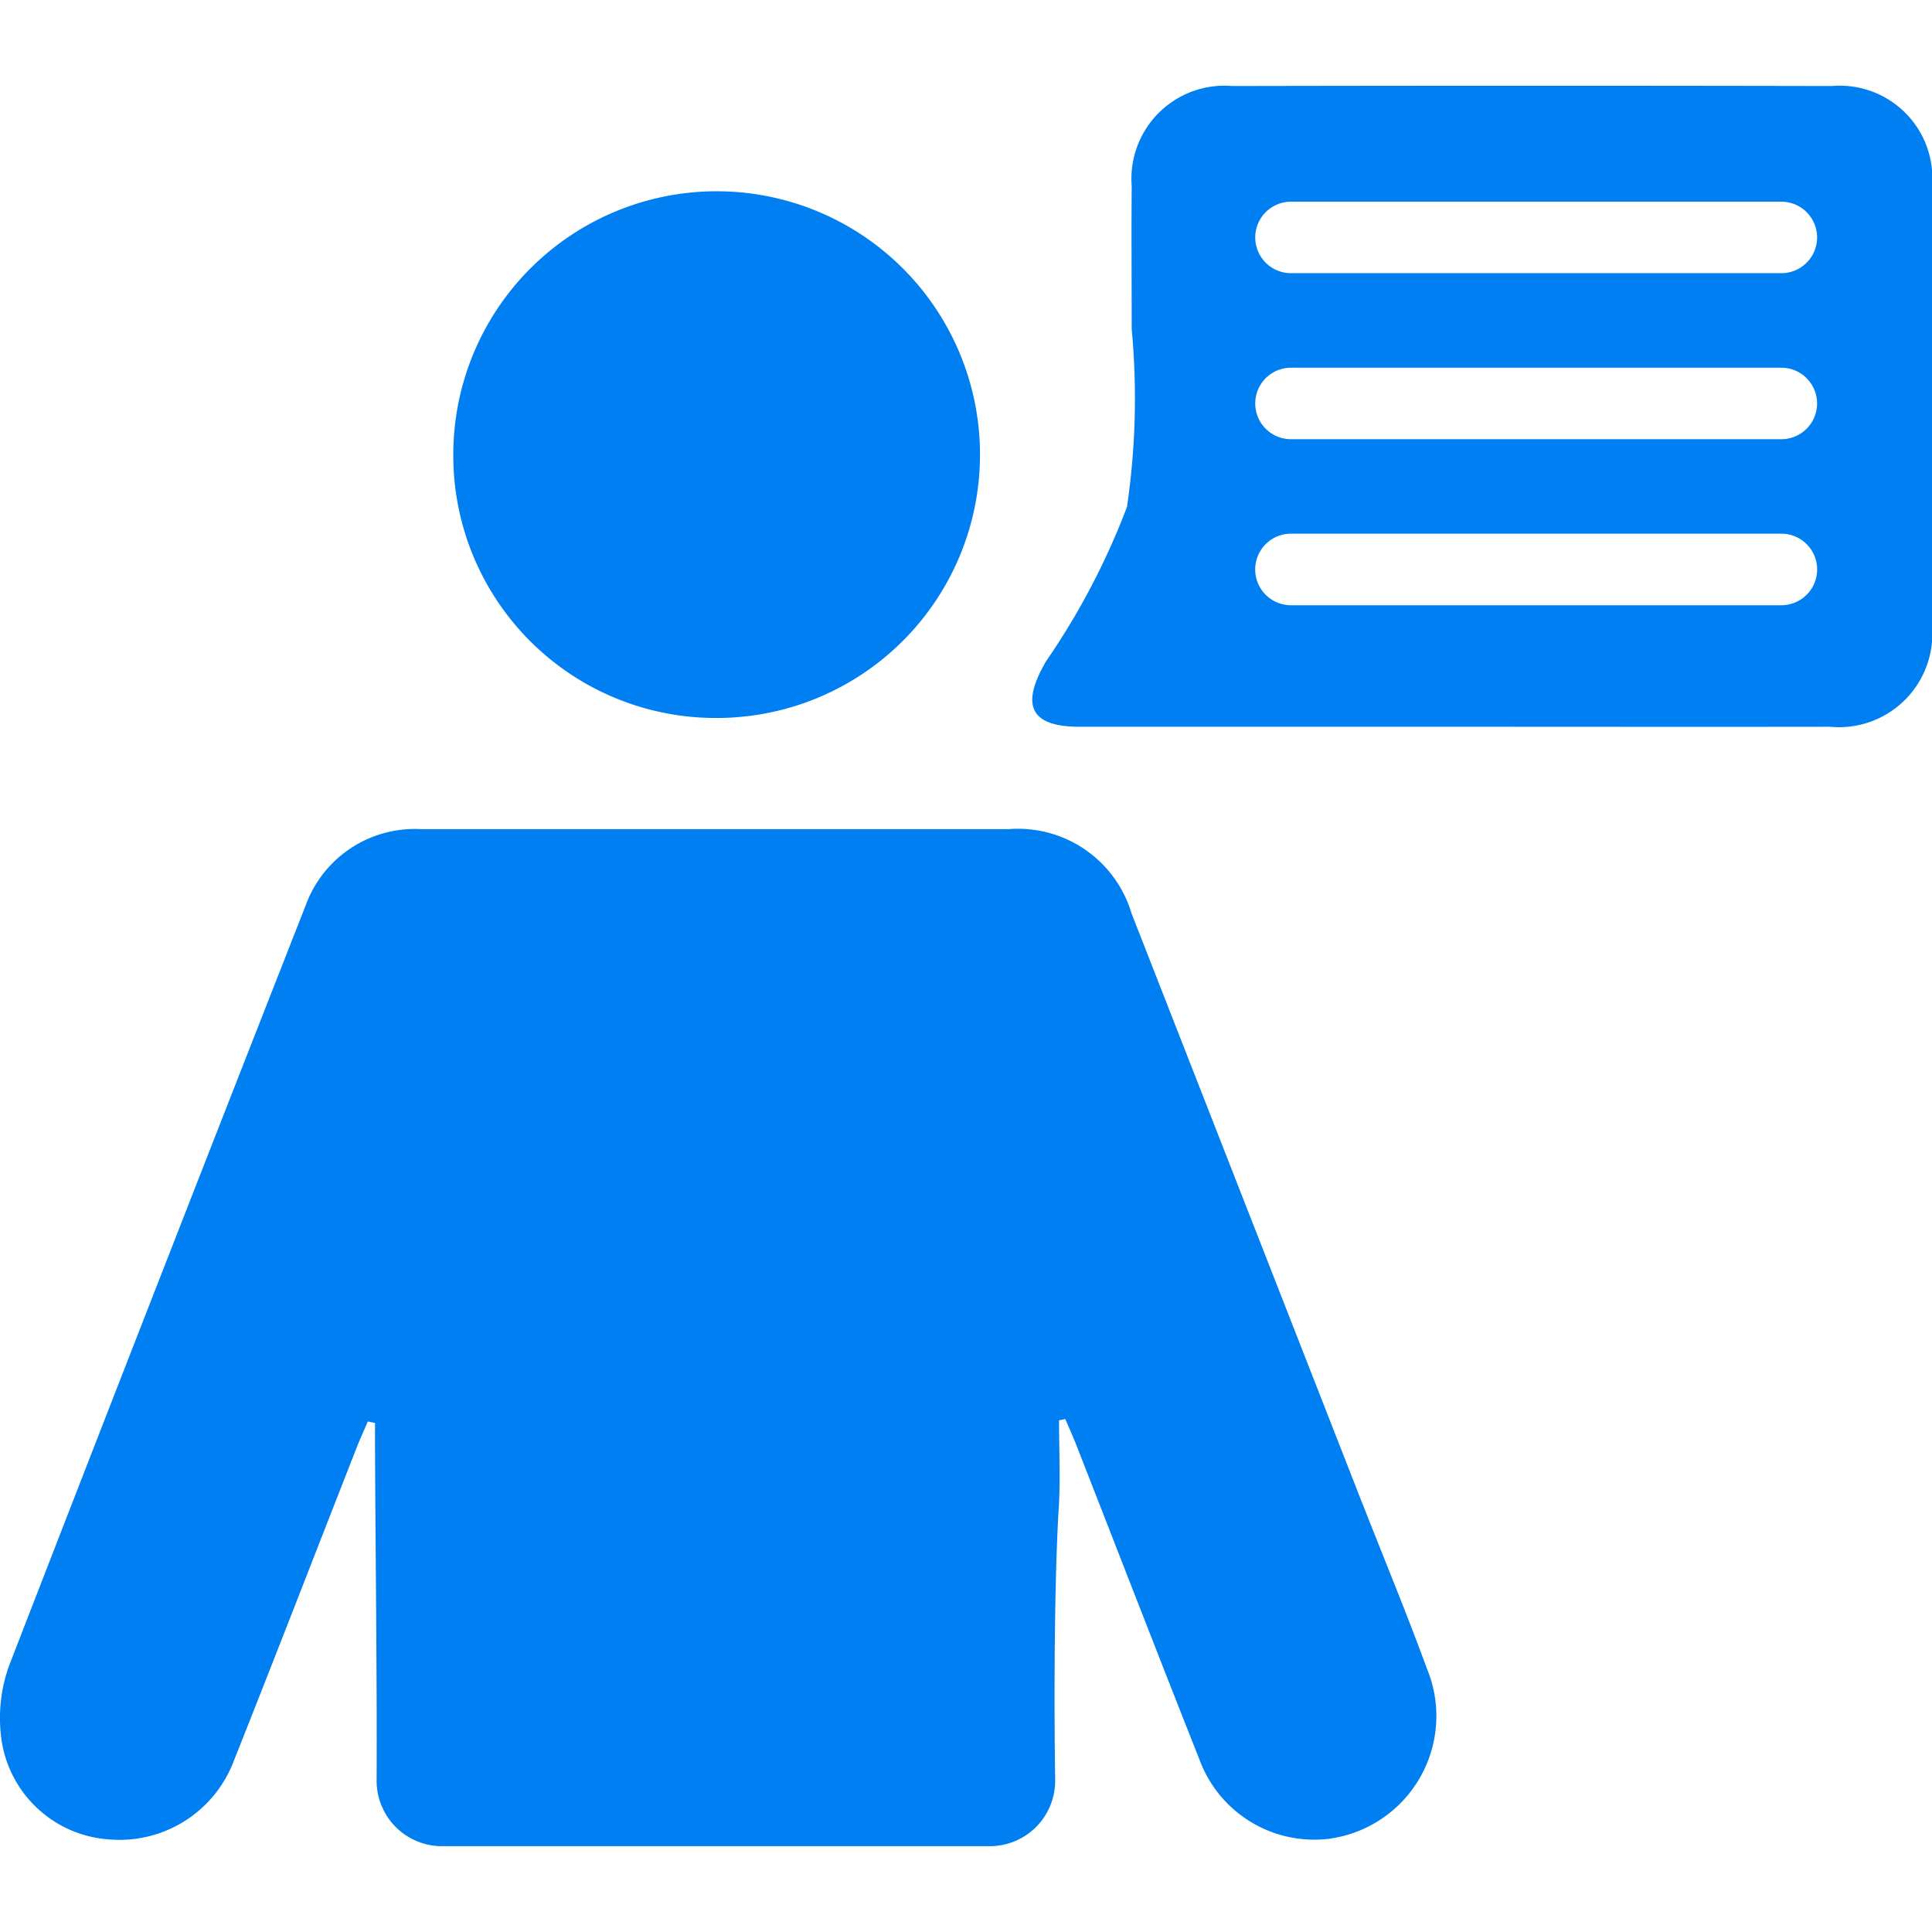 <?xml version="1.0" encoding="UTF-8"?> <svg xmlns="http://www.w3.org/2000/svg" xmlns:xlink="http://www.w3.org/1999/xlink" id="icon--48--Oral-Communication--blue" width="48" height="48" viewBox="0 0 48 48"><defs><clipPath id="clip-path"><rect id="Rectangle_1046" data-name="Rectangle 1046" width="48" height="48" fill="none"></rect></clipPath></defs><g id="Group_28398" data-name="Group 28398" clip-path="url(#clip-path)"><g id="Group_28397" data-name="Group 28397"><g id="Group_28396" data-name="Group 28396" clip-path="url(#clip-path)"><g id="Group_28395" data-name="Group 28395" opacity="0"><g id="Group_28394" data-name="Group 28394"><g id="Group_28393" data-name="Group 28393" clip-path="url(#clip-path)"><rect id="Rectangle_1043" data-name="Rectangle 1043" width="48" height="48" fill="#1d1d1b"></rect></g></g></g><path id="Path_26817" data-name="Path 26817" d="M17.767,17.838a6.543,6.543,0,1,0-6.505-6.552,6.519,6.519,0,0,0,6.505,6.552" fill="#007ff3"></path><path id="Path_26818" data-name="Path 26818" d="M33.857,37.378q-2.872-7.344-5.745-14.687A2.943,2.943,0,0,0,25.057,20.6H10.463a2.883,2.883,0,0,0-2.868,1.893Q3.891,31.926.229,41.375a3.842,3.842,0,0,0-.191,1.854A2.9,2.9,0,0,0,2.712,45.7a3.036,3.036,0,0,0,3.1-1.959c1.03-2.589,2.035-5.189,3.052-7.783.085-.216.183-.427.274-.641l.179.036c0,2.375.054,6.057.04,8.882a1.625,1.625,0,0,0,1.624,1.633H24.59a1.625,1.625,0,0,0,1.625-1.649c-.032-2.2-.015-5.069.09-6.769.044-.718.007-1.441.006-2.162l.155-.032c.088.206.182.41.264.618,1.024,2.615,2.037,5.234,3.071,7.844a3.039,3.039,0,0,0,3.209,1.967,3.077,3.077,0,0,0,2.437-4.24c-.5-1.368-1.059-2.714-1.59-4.071" fill="#007ff3"></path><path id="Path_26819" data-name="Path 26819" d="M48,4.637a2.3,2.3,0,0,0-2.483-2.5q-7.452-.015-14.9,0a2.313,2.313,0,0,0-2.5,2.49c-.01,1.183,0,2.367,0,3.551A18.547,18.547,0,0,1,28,12.593a18,18,0,0,1-2.022,3.852l-.06.111c-.553,1.016-.264,1.5.9,1.5q4.661,0,9.322,0c3.108,0,6.216.005,9.323,0A2.32,2.32,0,0,0,48,15.545Q48,10.091,48,4.637m-3.74,10.4H32.074a.889.889,0,0,1,0-1.778H44.257a.889.889,0,0,1,0,1.778m0-4.125H32.074a.888.888,0,1,1,0-1.776H44.257a.888.888,0,1,1,0,1.776m0-4.125H32.074a.888.888,0,1,1,0-1.776H44.257a.888.888,0,1,1,0,1.776" fill="#007ff3"></path></g></g></g></svg> 